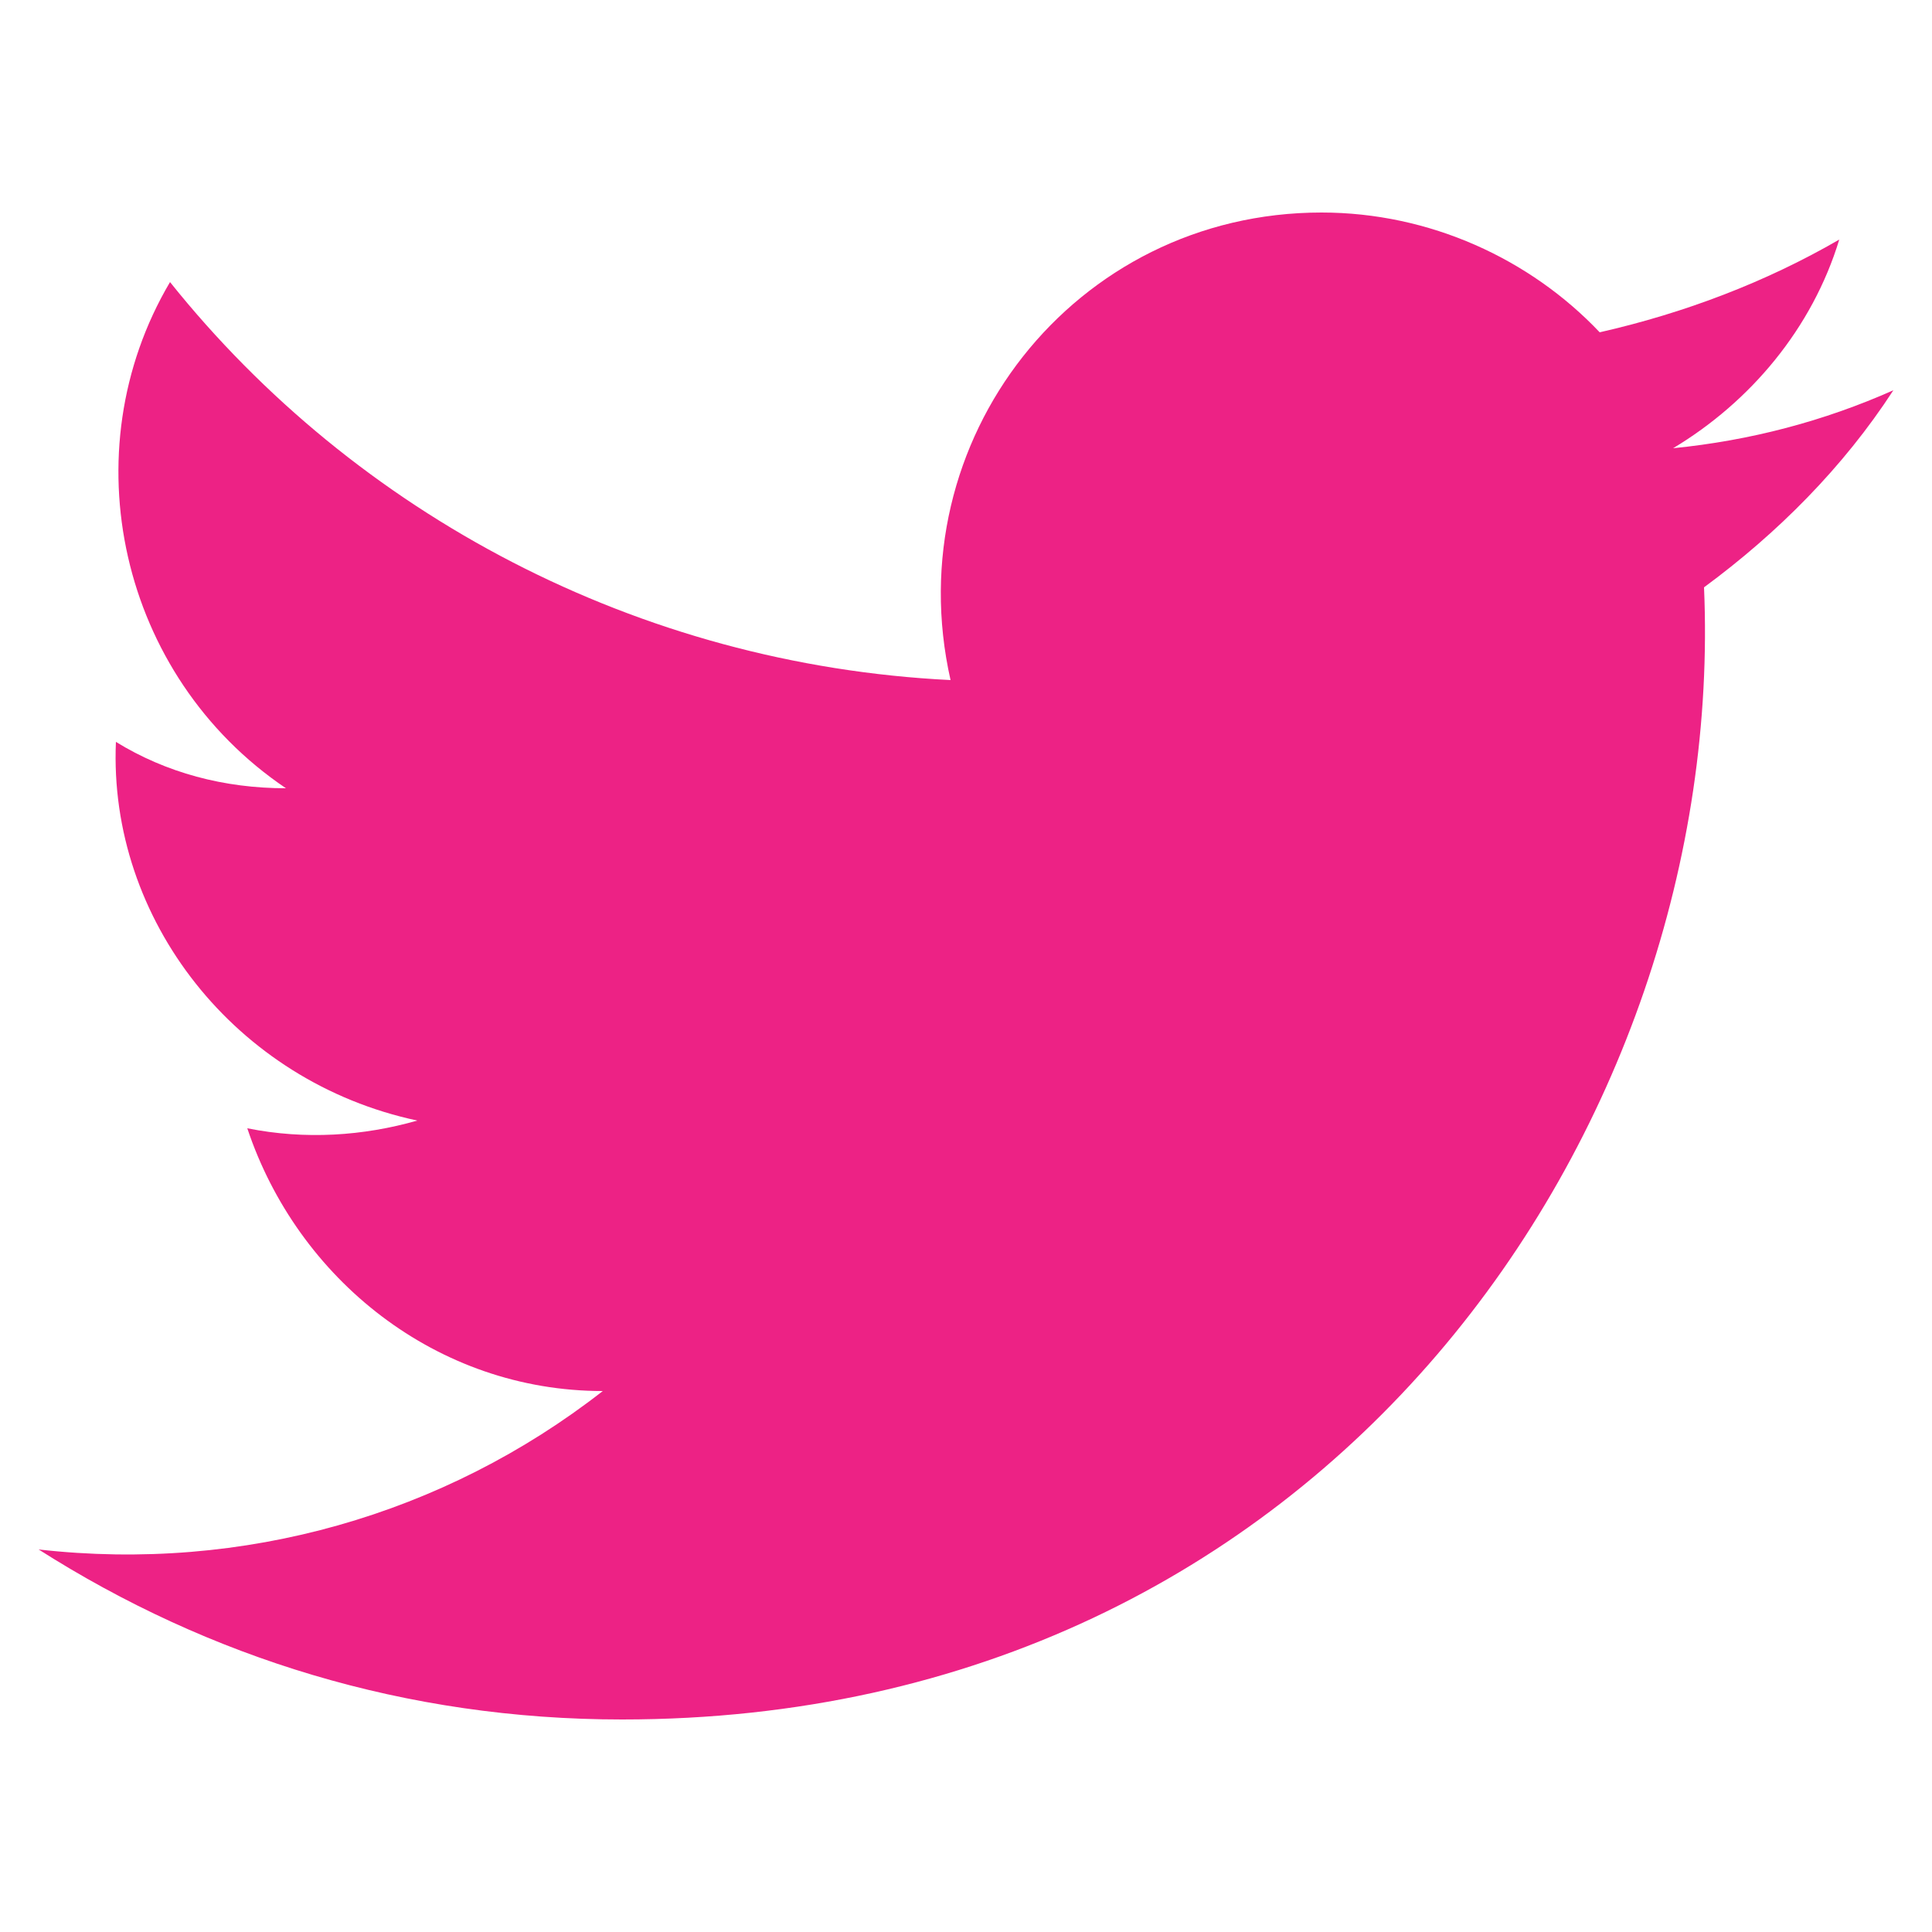<?xml version="1.0" encoding="utf-8"?>
<!-- Generator: Adobe Illustrator 26.0.3, SVG Export Plug-In . SVG Version: 6.00 Build 0)  -->
<svg version="1.1" id="Layer_1" xmlns="http://www.w3.org/2000/svg" xmlns:xlink="http://www.w3.org/1999/xlink" x="0px" y="0px"
	 viewBox="0 0 50 50" style="enable-background:new 0 0 50 50;" xml:space="preserve">
<style type="text/css">
	.st0{fill:#ED2285;}
</style>
<path id="twitter-1_00000029760147113139843620000009688994219543416255_" class="st0" d="M49,10.1c-1.8,0.8-3.7,1.3-5.7,1.5
	c2-1.2,3.6-3.1,4.3-5.4c-1.9,1.1-4,1.9-6.2,2.4c-1.8-1.9-4.4-3.1-7.2-3.1c-6.4,0-11,5.9-9.6,12.1C16.5,17.2,9.2,13.3,4.4,7.3
	c-2.6,4.4-1.3,10.2,3,13.1C5.8,20.4,4.3,20,3,19.2C2.8,23.8,6.1,28,10.8,29c-1.4,0.4-2.9,0.5-4.4,0.2c1.3,3.9,4.9,6.8,9.2,6.8
	c-4.1,3.2-9.3,4.7-14.6,4.1c4.4,2.8,9.5,4.4,15.1,4.4c18.3,0,28.6-15.4,28-29.3C46,13.8,47.7,12.1,49,10.1z"/>
</svg>
